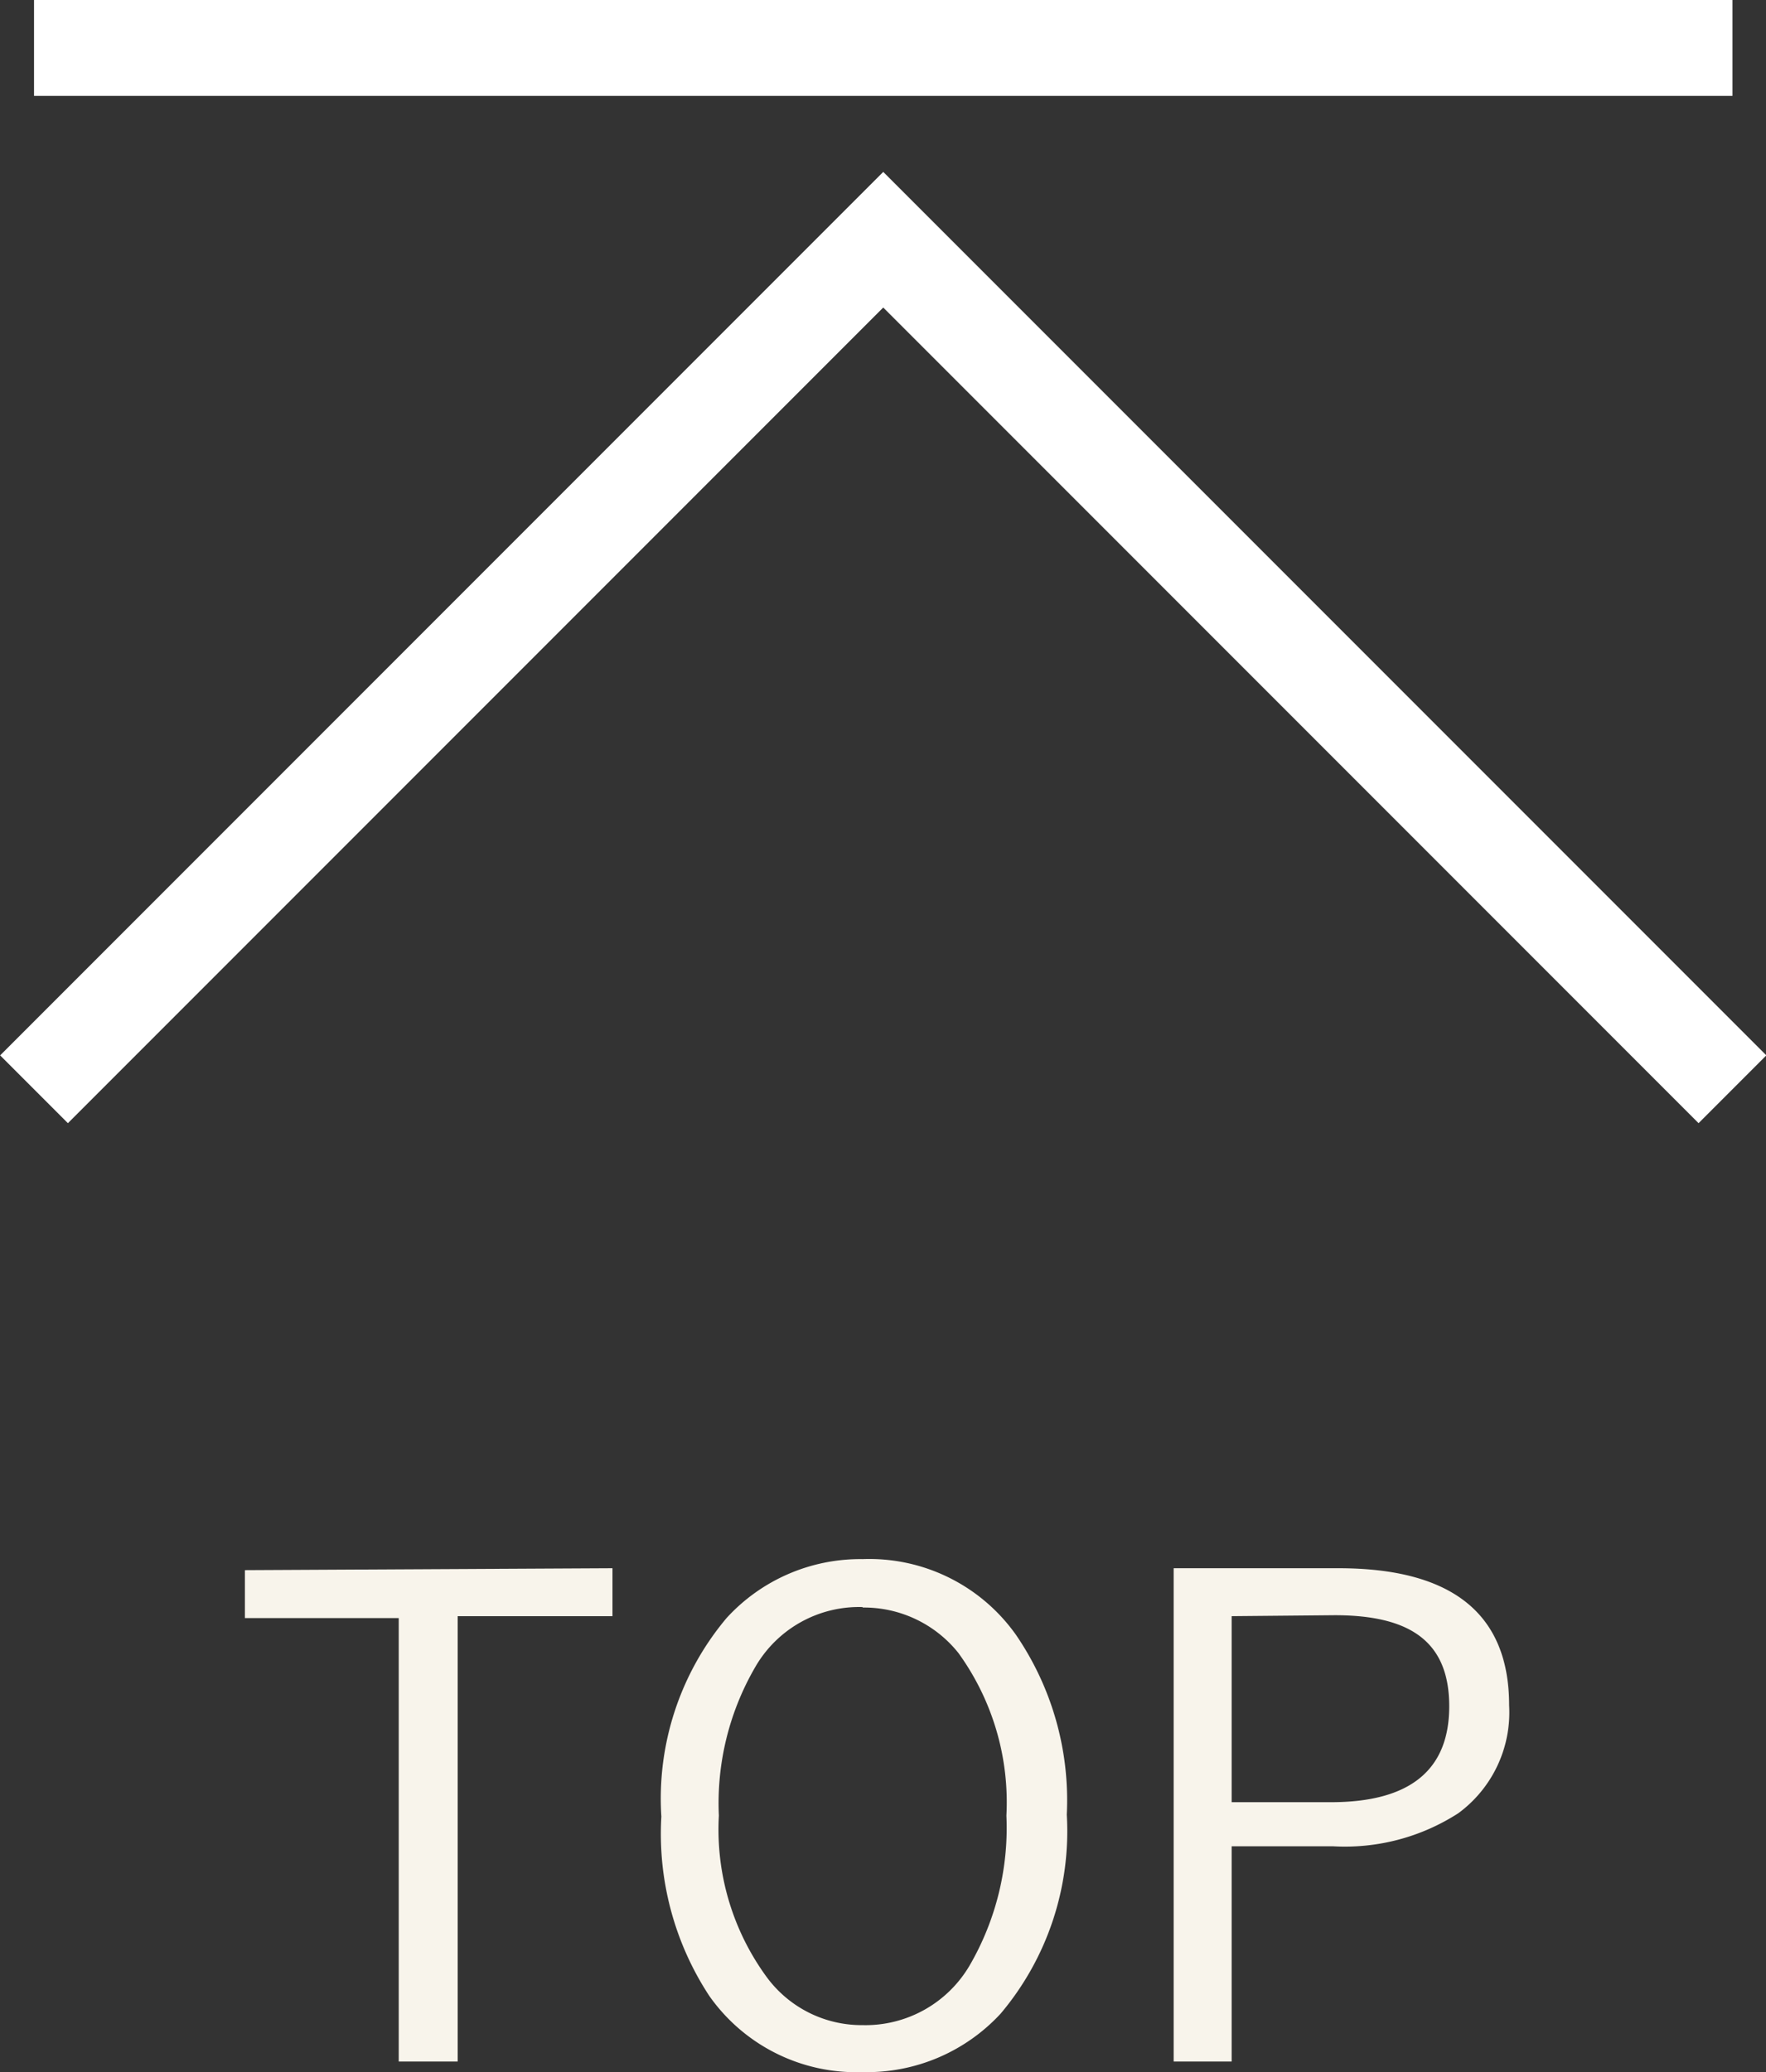 <svg xmlns="http://www.w3.org/2000/svg" width="36.85" height="43.22" viewBox="0 0 36.85 43.22">
  <rect x="0" y="0" width="36.85" height="43.22" fill="#333333" stroke="none"/>
  <defs>
    <style>
      .cls-1 {
        fill: #f8f4eb;
      }

      .cls-2 {
        fill: none;
        stroke: #fff;
        stroke-miterlimit: 10;
        stroke-width: 2px;
      }
    </style>
  </defs>
  <title>icon_gotop</title>
  <g id="asset" data-name="asset">
    <g id="asset">
      <g>
        <g>
          <path class="cls-1" d="M12.78,32.71v1H9.55V43H8.32V33.75H5.11v-1Z"/>
          <path class="cls-1" d="M18,32.52a3.75,3.75,0,0,1,3.2,1.58,6.11,6.11,0,0,1,1.06,3.75A5.9,5.9,0,0,1,20.88,42,3.8,3.8,0,0,1,18,43.22a3.75,3.75,0,0,1-3.2-1.59,6.16,6.16,0,0,1-1-3.74,5.85,5.85,0,0,1,1.36-4.14A3.78,3.78,0,0,1,18,32.52Zm0,1a2.5,2.5,0,0,0-2.24,1.25A5.65,5.65,0,0,0,15,37.87,5.21,5.21,0,0,0,16,41.24a2.46,2.46,0,0,0,2,1A2.52,2.52,0,0,0,20.23,41,5.71,5.71,0,0,0,21,37.87,5.31,5.31,0,0,0,20,34.48,2.52,2.52,0,0,0,18,33.53Z"/>
          <path class="cls-1" d="M24.49,32.71h3.44q3.56,0,3.56,2.86a2.61,2.61,0,0,1-1.06,2.25,4.37,4.37,0,0,1-2.61.69H25.7V43H24.49Zm1.21,1v3.88h2.07c1.64,0,2.47-.66,2.47-2s-.8-1.9-2.39-1.9Z"/>
        </g>
        <g>
          <polyline class="cls-2" points="36.15 22.72 18.43 5 0.71 22.72"/>
          <line class="cls-2" x1="0.71" y1="1" x2="36.15" y2="1"/>
        </g>
      </g>
    </g>
  </g>
</svg>
